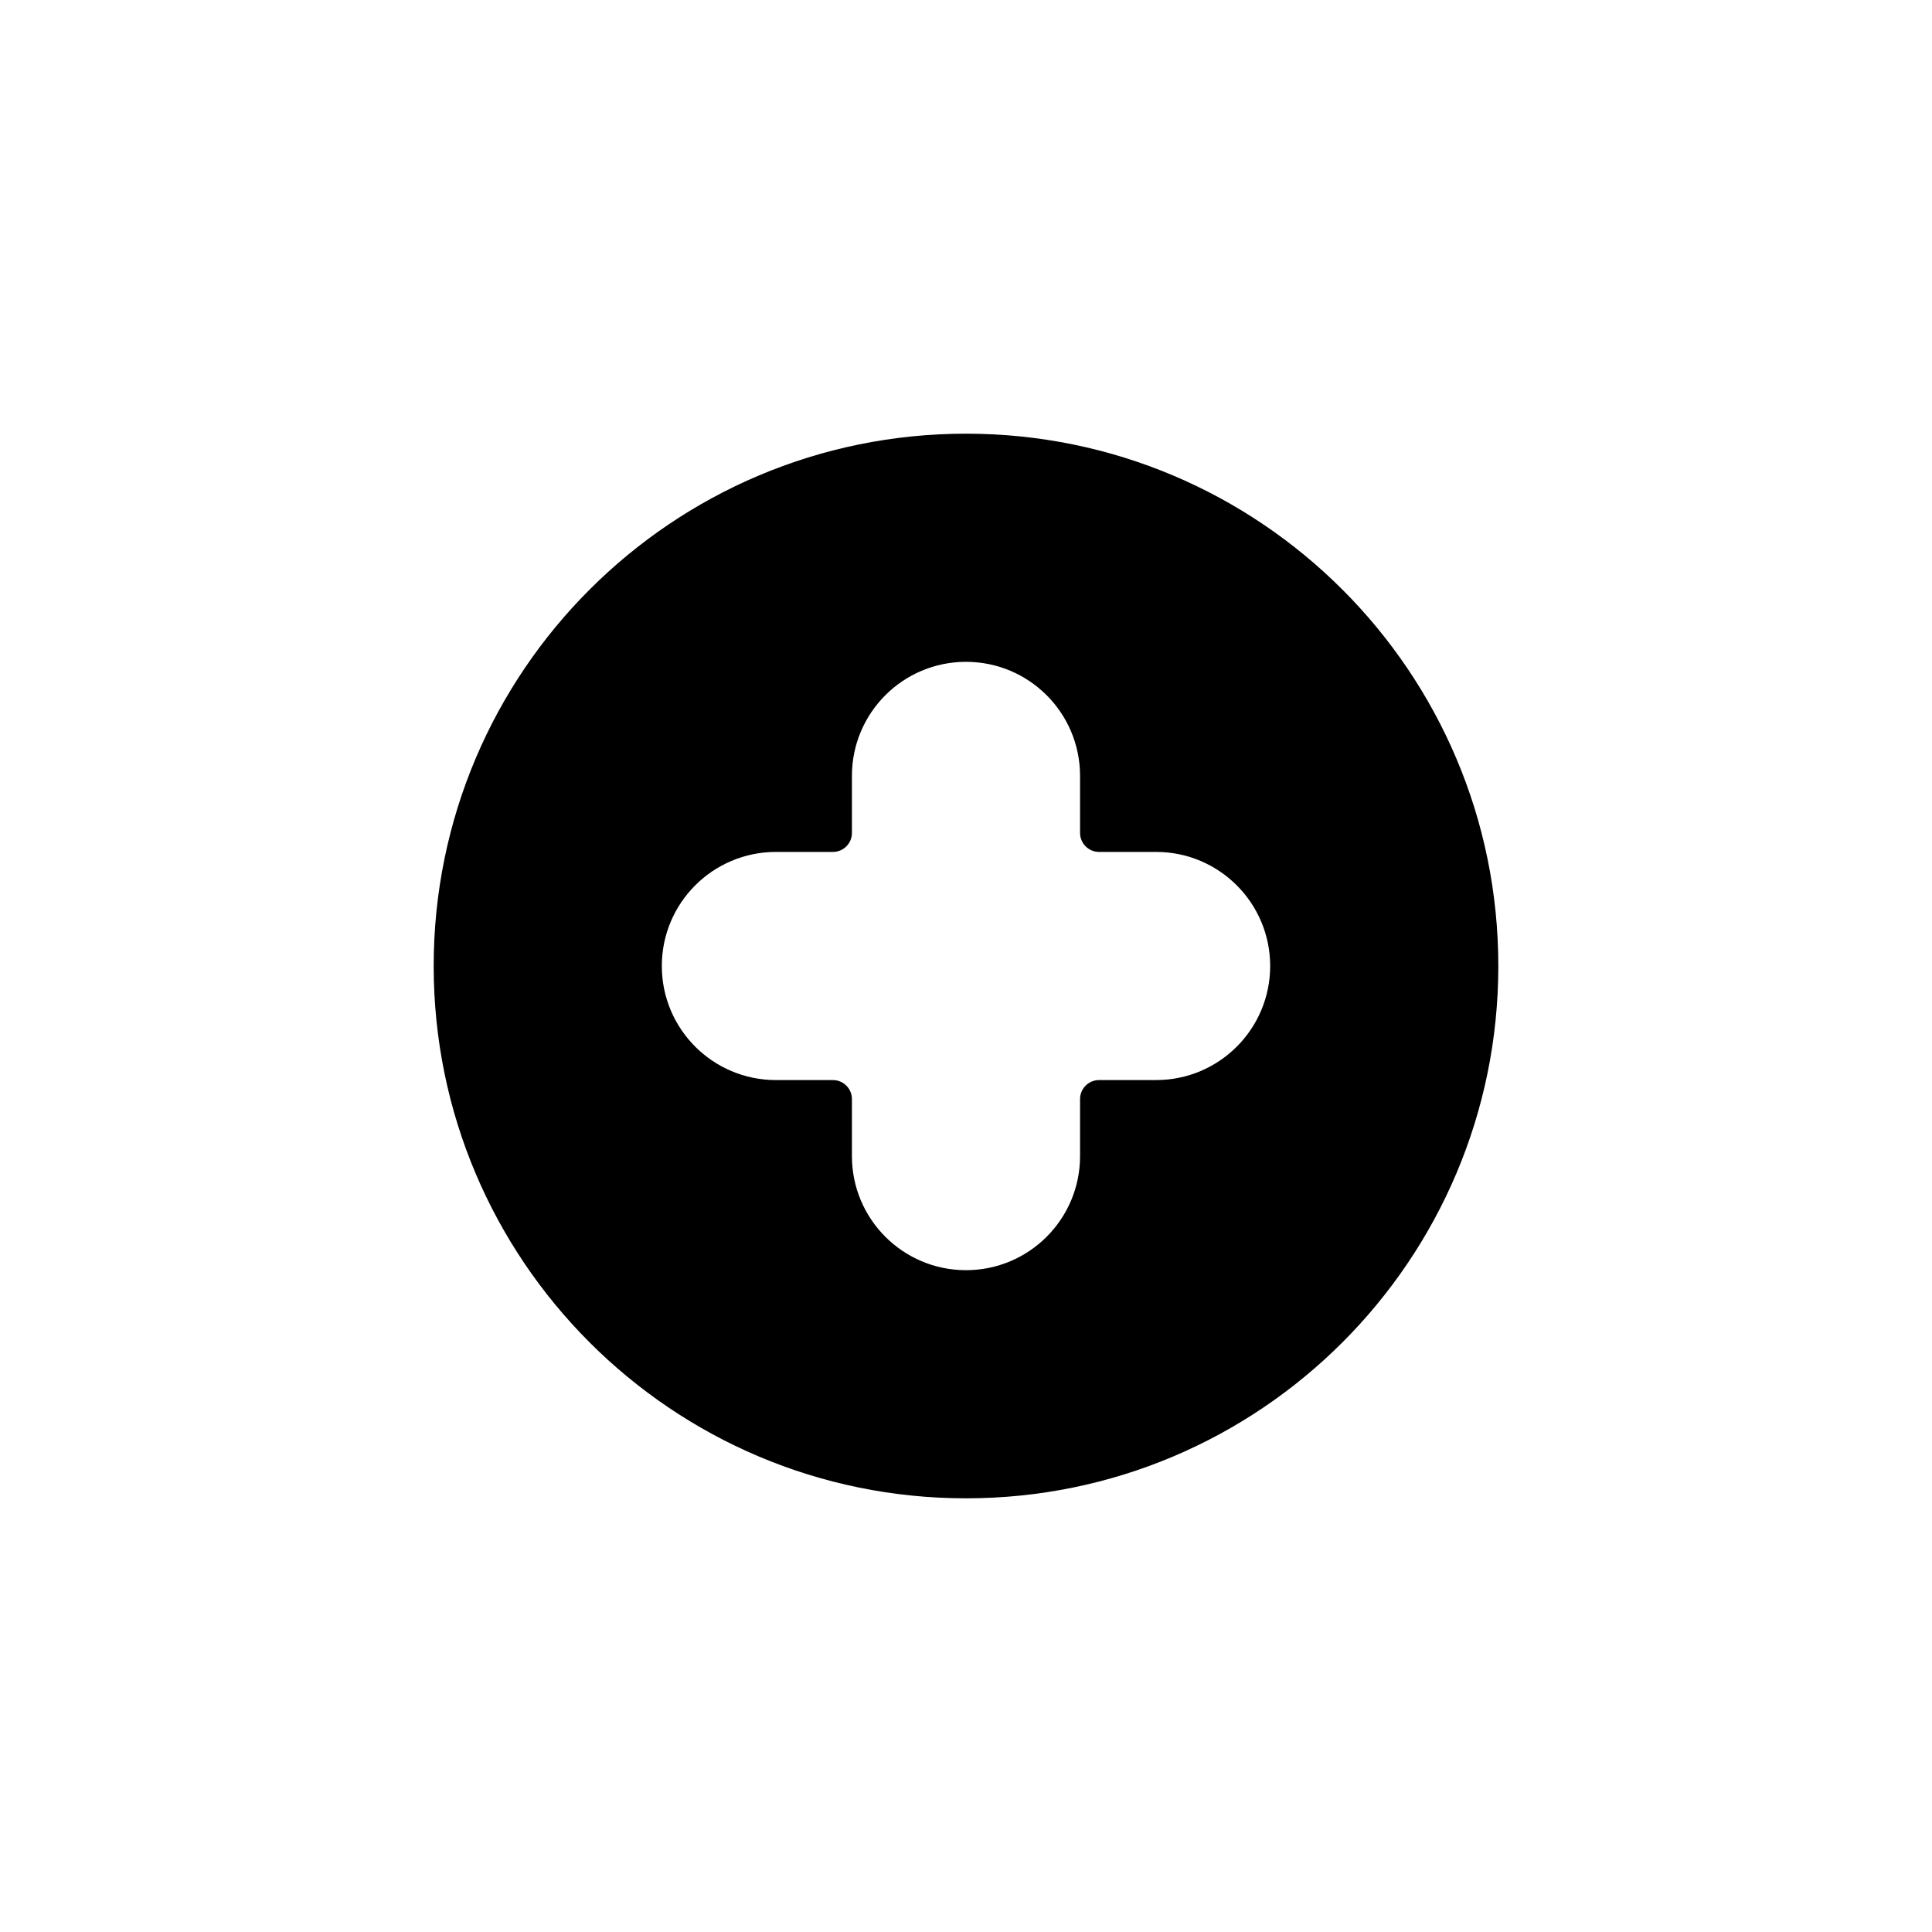 <?xml version="1.0" encoding="UTF-8"?>
<!-- Uploaded to: SVG Repo, www.svgrepo.com, Generator: SVG Repo Mixer Tools -->
<svg fill="#000000" width="800px" height="800px" version="1.1" viewBox="144 144 512 512" xmlns="http://www.w3.org/2000/svg">
 <path d="m400 541.07c-77.91 0-141.07-63.16-141.07-141.07 0-77.91 63.156-141.07 141.07-141.07 77.906 0 141.07 63.156 141.07 141.07 0 77.906-63.16 141.07-141.07 141.07zm-50.383-171.3c-16.695 0-30.227 13.535-30.227 30.23 0 16.691 13.531 30.227 30.227 30.227h15.113c2.785 0 5.039 2.258 5.039 5.039v15.113c0 16.695 13.535 30.23 30.23 30.23 16.691 0 30.227-13.535 30.227-30.23v-15.113c0-2.781 2.258-5.039 5.039-5.039h15.113c16.695 0 30.23-13.535 30.23-30.227 0-16.695-13.535-30.23-30.23-30.23h-15.113c-2.781 0-5.039-2.254-5.039-5.039v-15.113c0-16.695-13.535-30.227-30.227-30.227-16.695 0-30.23 13.531-30.23 30.227v15.113c0 2.785-2.254 5.039-5.039 5.039z" fill-rule="evenodd"/>
</svg>